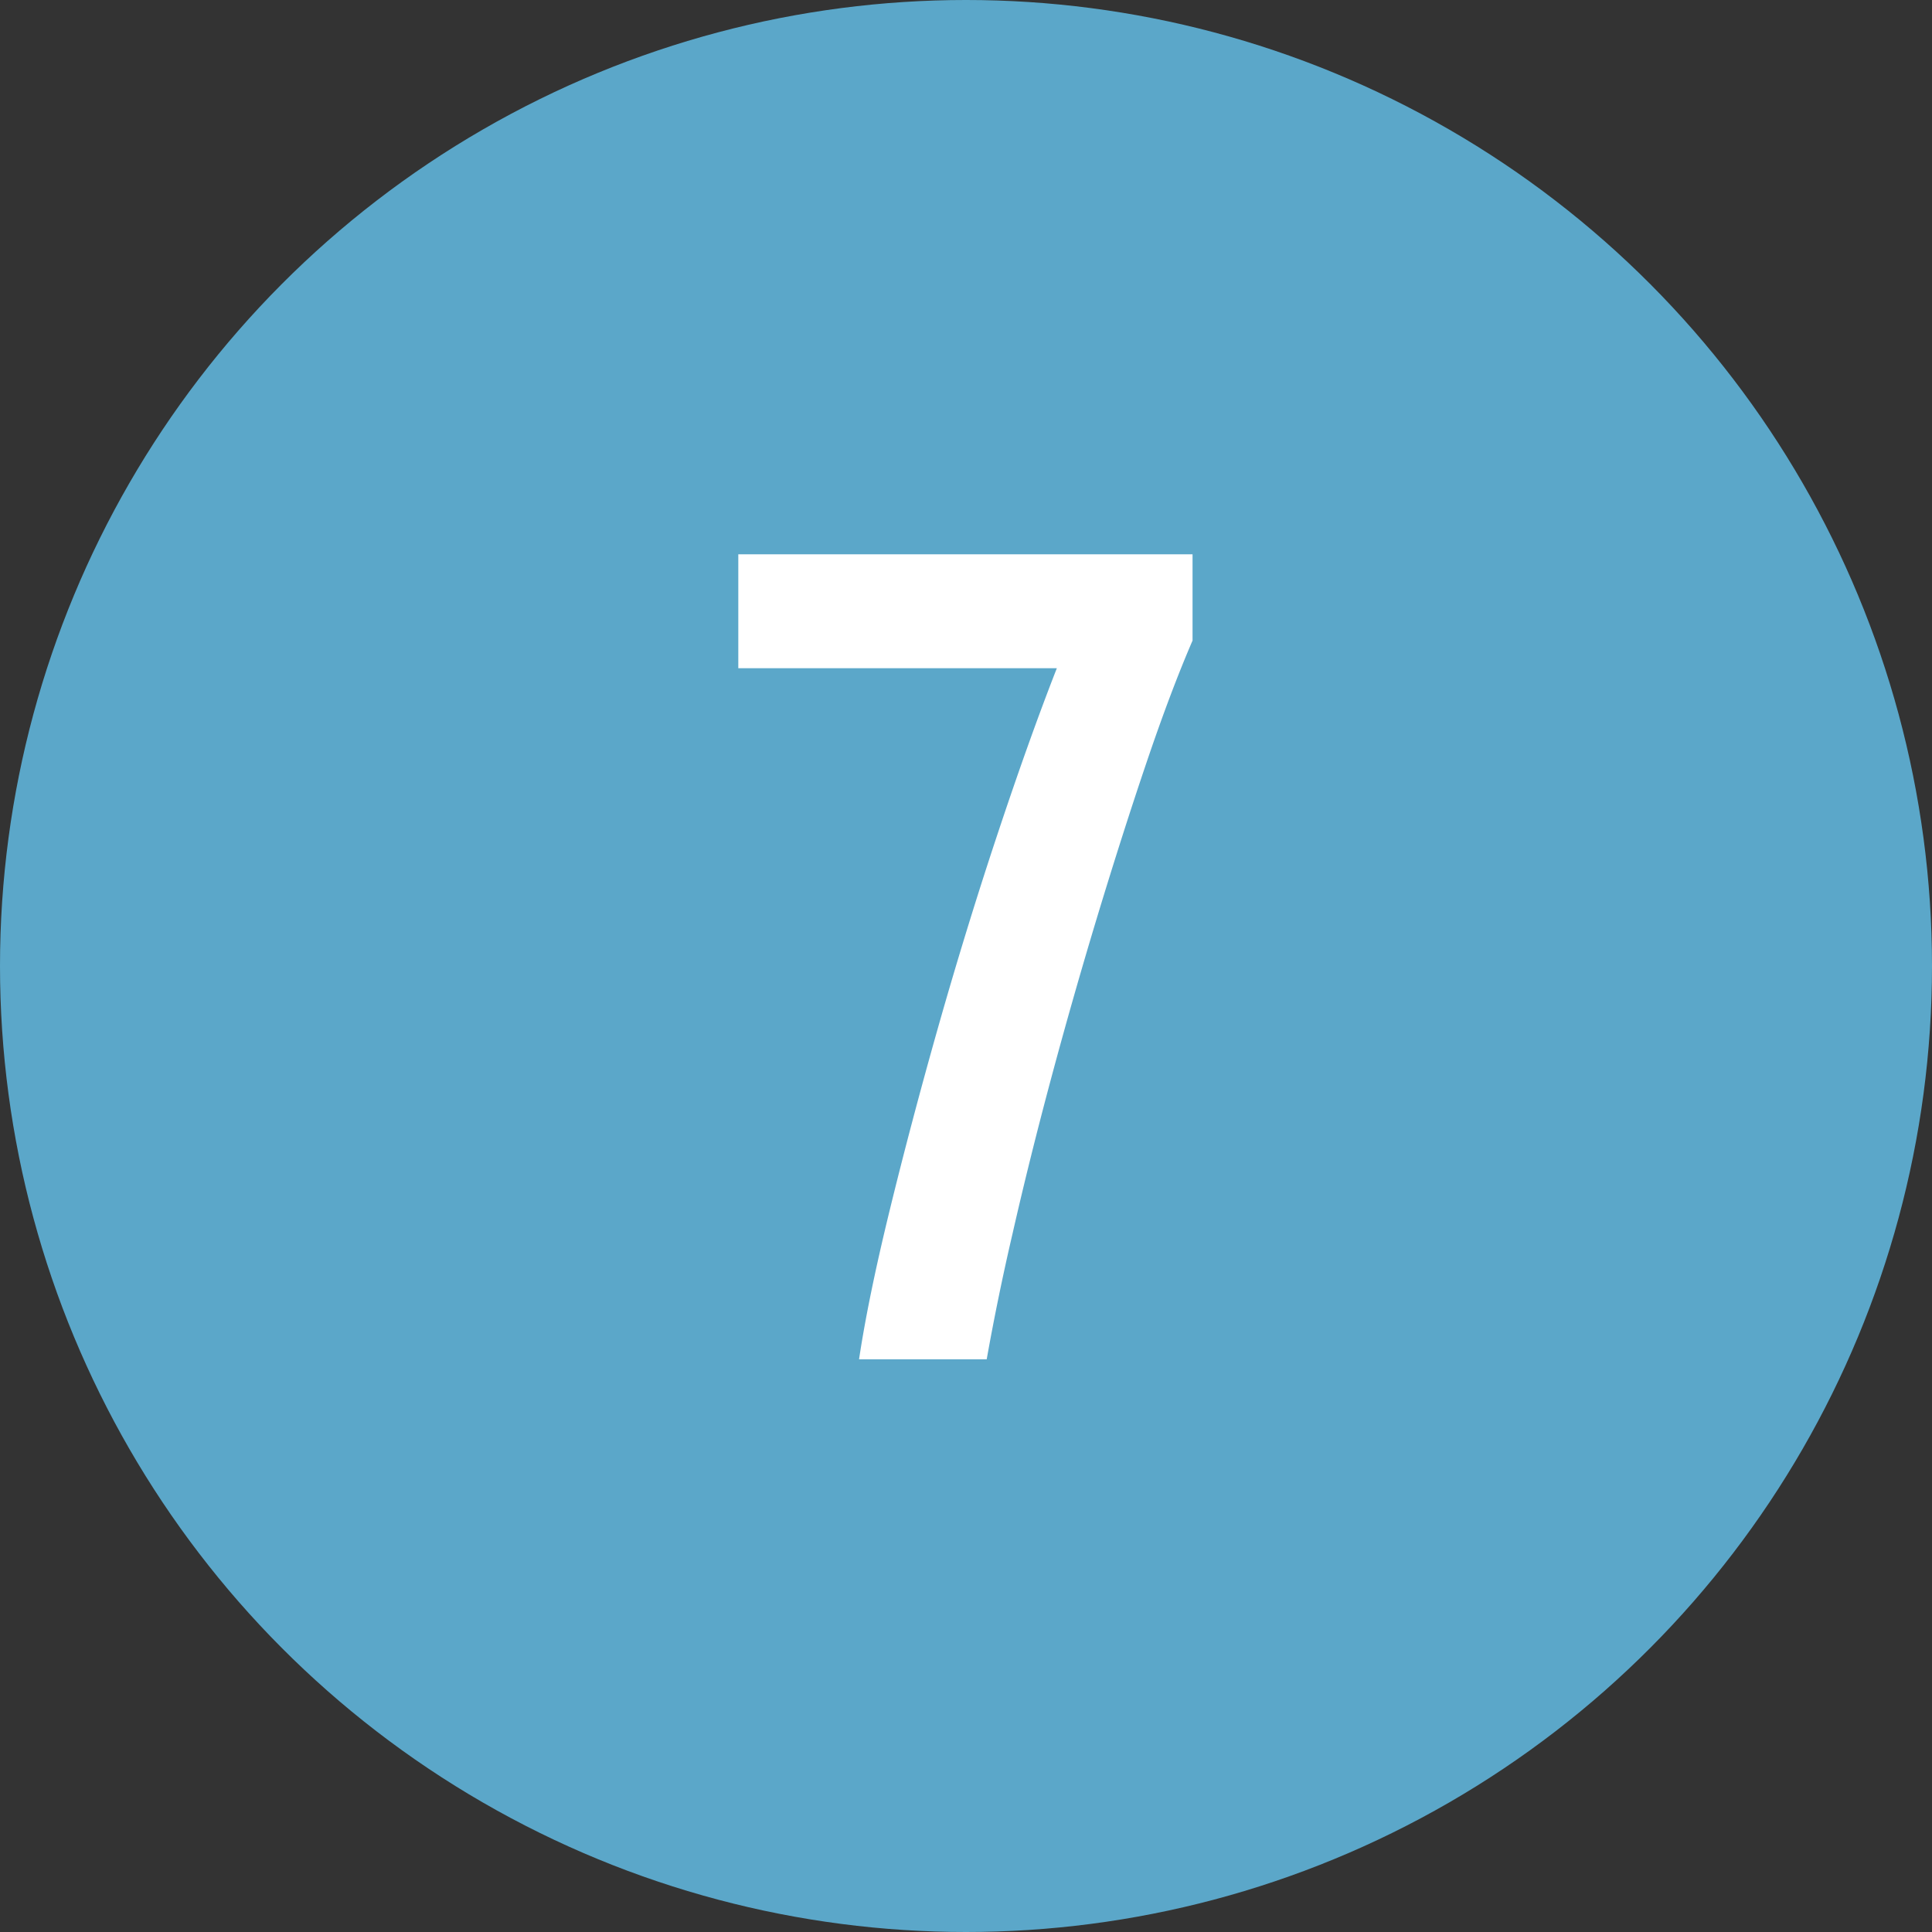 <svg xmlns="http://www.w3.org/2000/svg" width="42" height="42" viewBox="0 0 42 42"><rect x="0" y="0" width="42" height="42" fill="#333333" stroke="none"/><g data-name="レイヤー_1"><circle cx="21" cy="21" r="21" fill="#5ba7c9"/><path d="M18.675 29.551c.132-.883.353-1.958.662-3.224s.663-2.605 1.062-4.013c.4-1.408.825-2.792 1.276-4.15s.882-2.57 1.3-3.638H16.05V12.05h9.875v1.875c-.317.734-.65 1.617-1 2.65s-.704 2.142-1.063 3.325c-.358 1.183-.696 2.367-1.013 3.55s-.595 2.304-.836 3.363a53.467 53.467 0 00-.563 2.737h-2.775z" fill="#fff"/></g></svg>
